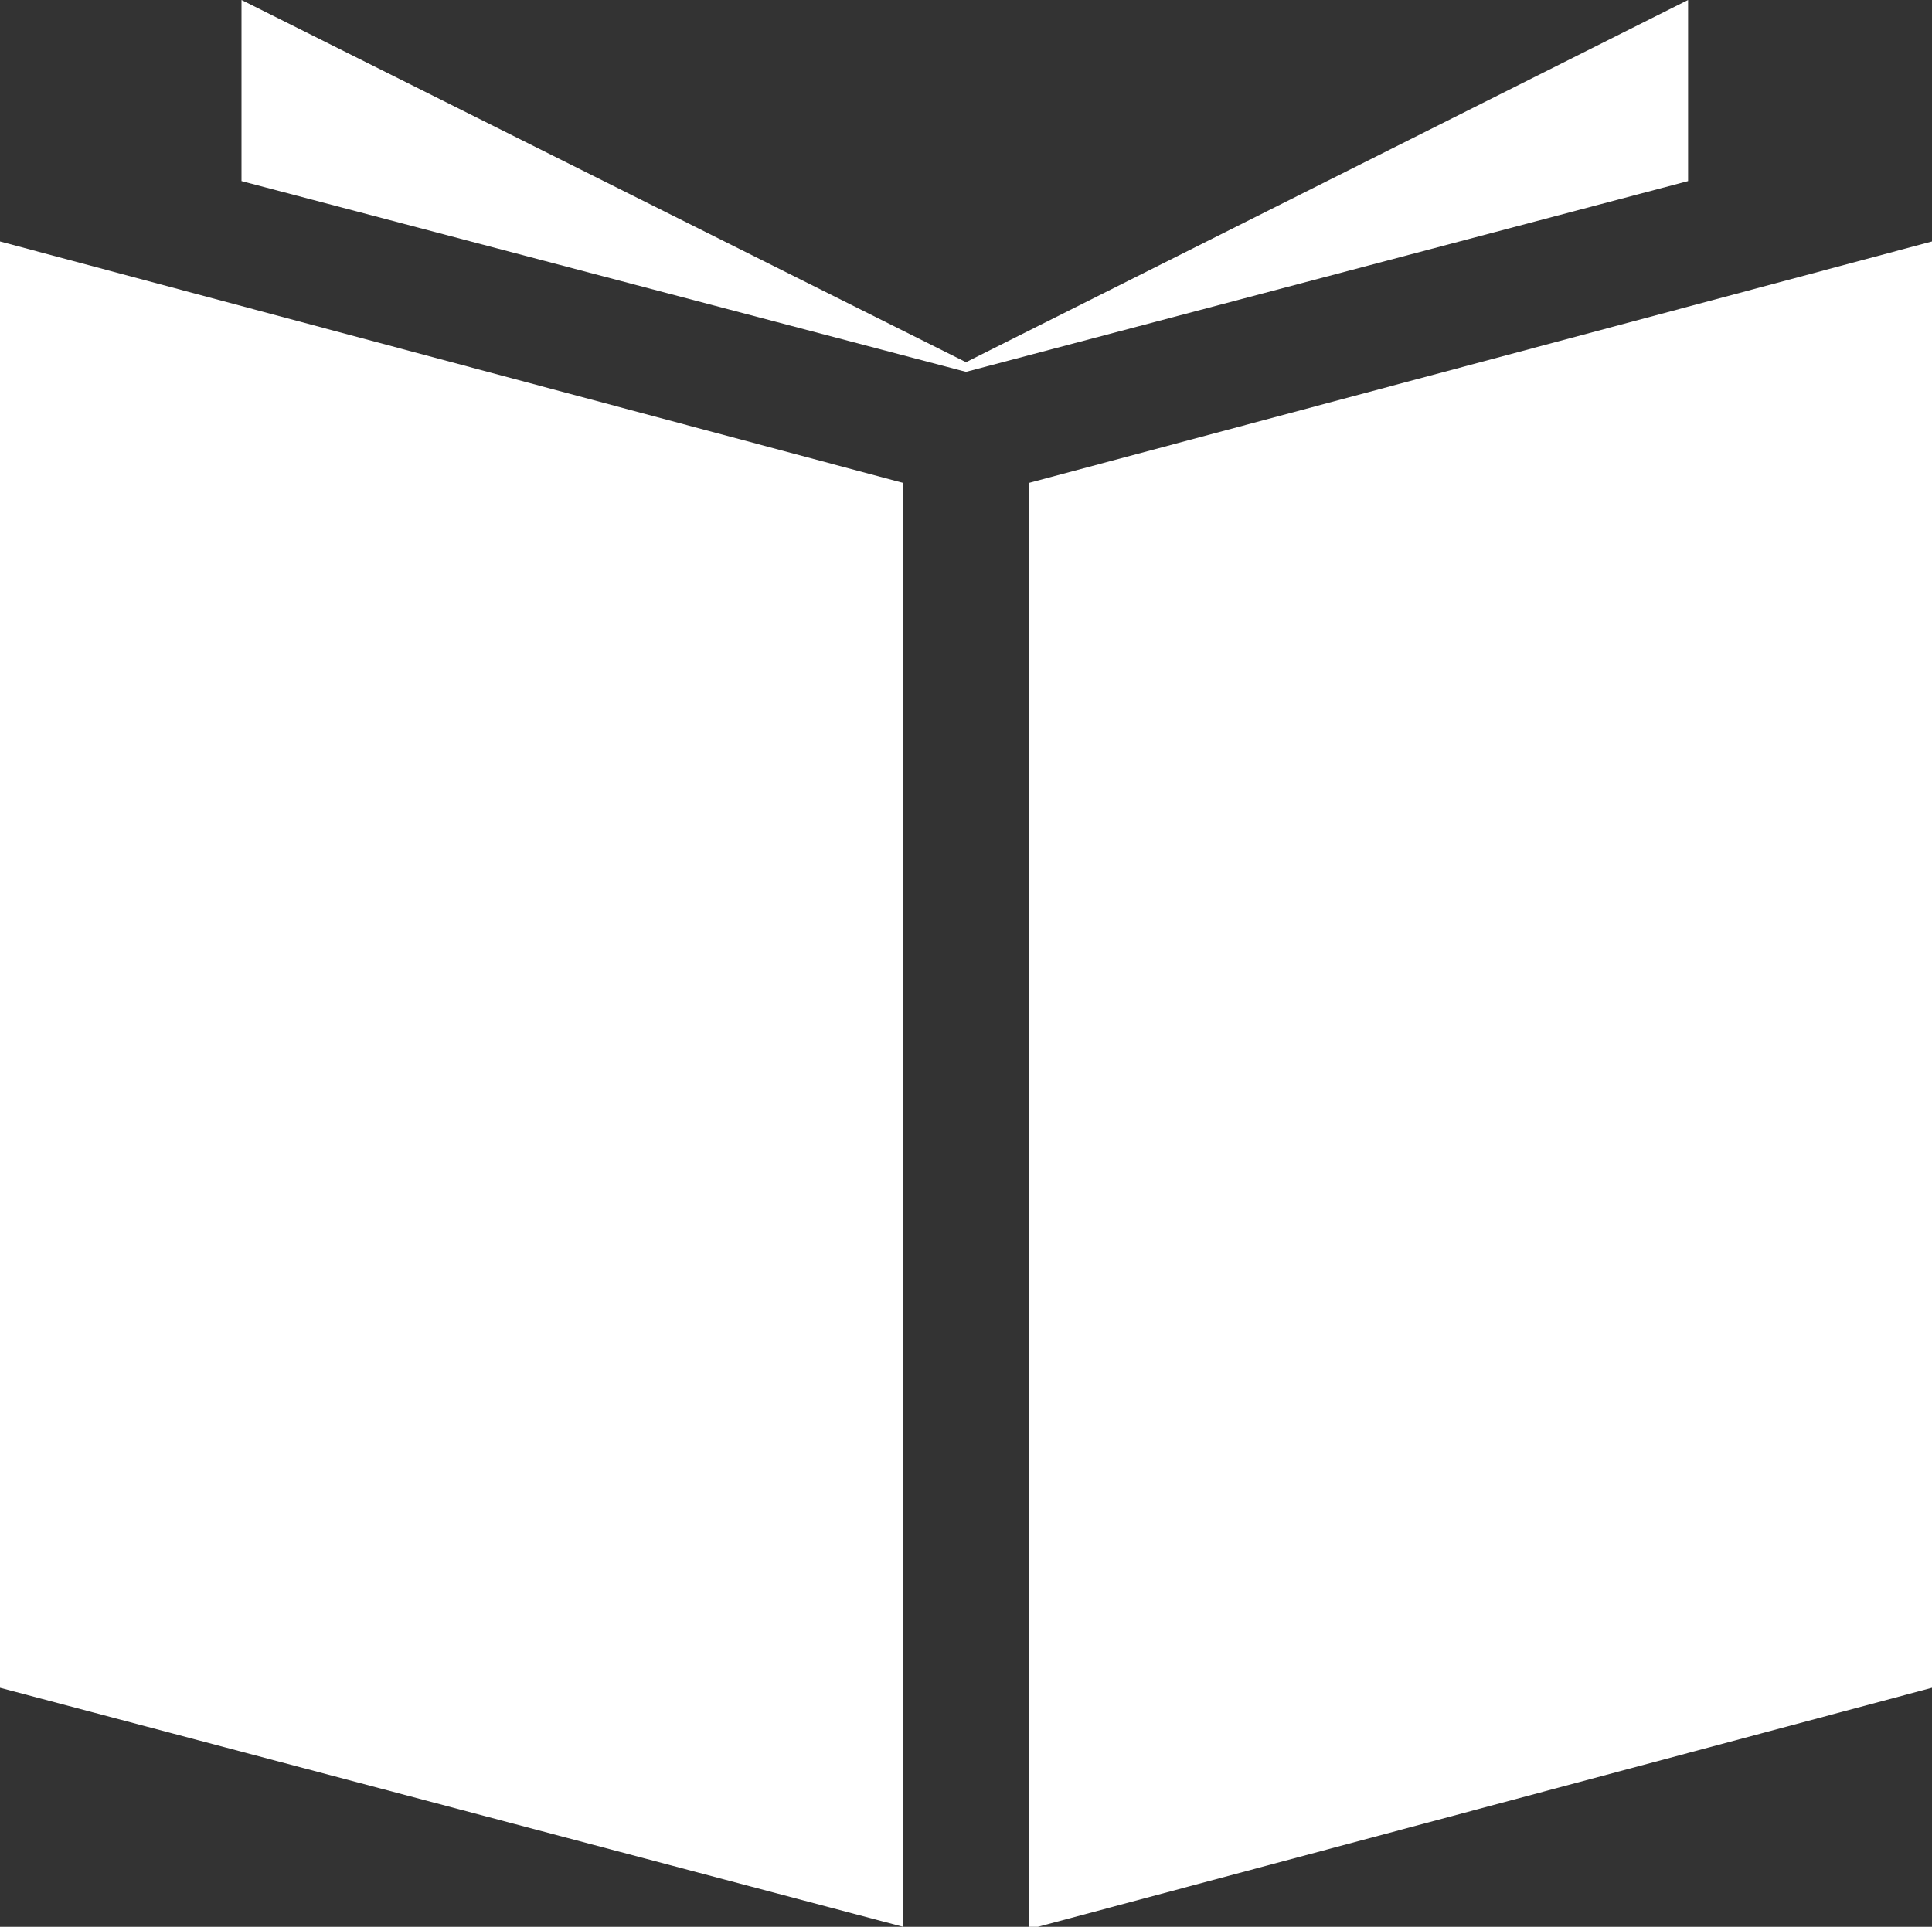 <?xml version="1.0" encoding="UTF-8"?>
<svg id="_レイヤー_1" data-name="レイヤー_1" xmlns="http://www.w3.org/2000/svg" version="1.1" viewBox="0 0 80 79.8">
  <rect x="0" y="0" width="80" height="79.8" fill="#333333" stroke="none"/>
  <!-- Generator: Adobe Illustrator 29.4.0, SVG Export Plug-In . SVG Version: 2.1.0 Build 152)  -->
  <defs>
    <style>
      .st0 {
        fill: #fff;
      }
    </style>
  </defs>
  <path id="catalog" class="st0" d="M37.4,79.8L0,69.9V10l37.4,10v59.9ZM80,10l-37.4,10v59.9l37.4-10V10ZM40,15.4l29.9-7.9V0l-29.9,15L10,0v7.5l30,7.9Z"/>
</svg>